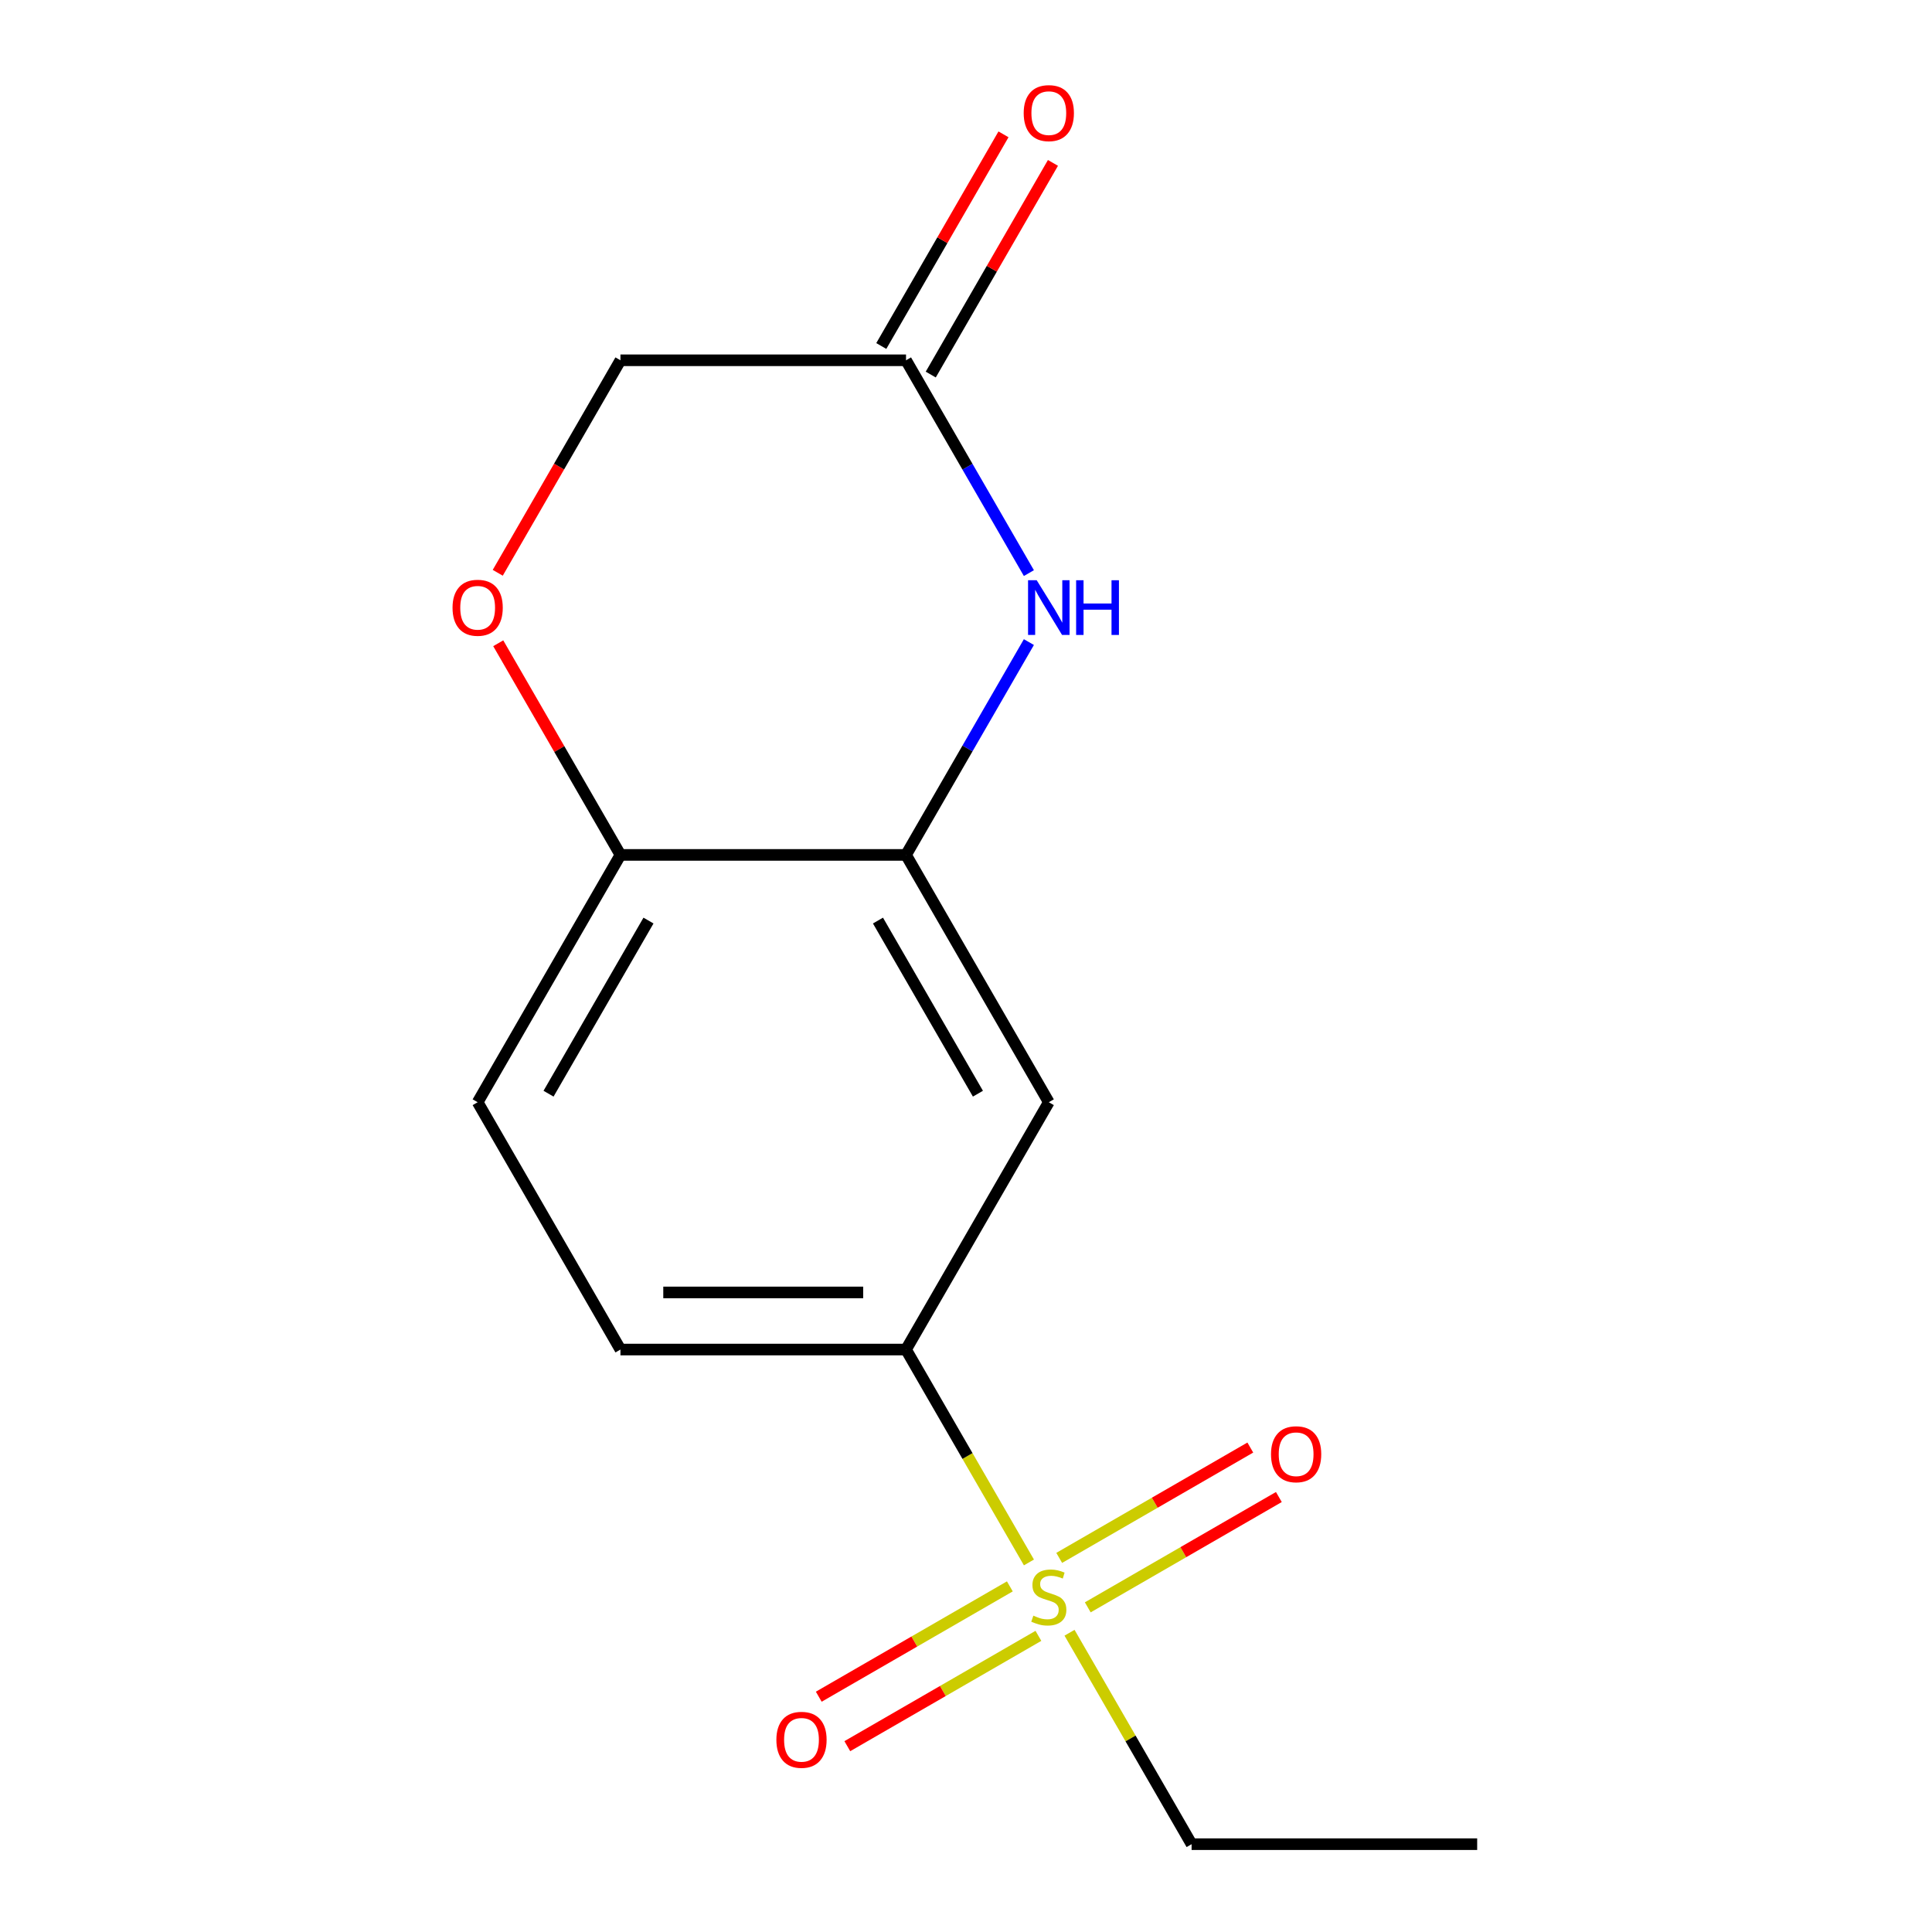 <?xml version='1.0' encoding='iso-8859-1'?>
<svg version='1.1' baseProfile='full'
              xmlns='http://www.w3.org/2000/svg'
                      xmlns:rdkit='http://www.rdkit.org/xml'
                      xmlns:xlink='http://www.w3.org/1999/xlink'
                  xml:space='preserve'
width='1000px' height='1000px' viewBox='0 0 1000 1000'>
<!-- END OF HEADER -->
<rect style='opacity:1.0;fill:#FFFFFF;stroke:none' width='1000' height='1000' x='0' y='0'> </rect>
<path class='bond-2' d='M 532.576,808.719 L 500.765,753.622' style='fill:none;fill-rule:evenodd;stroke:#CCCC00;stroke-width:6px;stroke-linecap:butt;stroke-linejoin:miter;stroke-opacity:1' />
<path class='bond-2' d='M 500.765,753.622 L 468.954,698.524' style='fill:none;fill-rule:evenodd;stroke:#000000;stroke-width:6px;stroke-linecap:butt;stroke-linejoin:miter;stroke-opacity:1' />
<path class='bond-7' d='M 563.027,831.96 L 612.482,803.407' style='fill:none;fill-rule:evenodd;stroke:#CCCC00;stroke-width:6px;stroke-linecap:butt;stroke-linejoin:miter;stroke-opacity:1' />
<path class='bond-7' d='M 612.482,803.407 L 661.936,774.855' style='fill:none;fill-rule:evenodd;stroke:#FF0000;stroke-width:6px;stroke-linecap:butt;stroke-linejoin:miter;stroke-opacity:1' />
<path class='bond-7' d='M 548.246,806.358 L 597.7,777.805' style='fill:none;fill-rule:evenodd;stroke:#CCCC00;stroke-width:6px;stroke-linecap:butt;stroke-linejoin:miter;stroke-opacity:1' />
<path class='bond-7' d='M 597.7,777.805 L 647.155,749.253' style='fill:none;fill-rule:evenodd;stroke:#FF0000;stroke-width:6px;stroke-linecap:butt;stroke-linejoin:miter;stroke-opacity:1' />
<path class='bond-8' d='M 522.695,821.109 L 473.241,849.662' style='fill:none;fill-rule:evenodd;stroke:#CCCC00;stroke-width:6px;stroke-linecap:butt;stroke-linejoin:miter;stroke-opacity:1' />
<path class='bond-8' d='M 473.241,849.662 L 423.787,878.215' style='fill:none;fill-rule:evenodd;stroke:#FF0000;stroke-width:6px;stroke-linecap:butt;stroke-linejoin:miter;stroke-opacity:1' />
<path class='bond-8' d='M 537.477,846.712 L 488.022,875.264' style='fill:none;fill-rule:evenodd;stroke:#CCCC00;stroke-width:6px;stroke-linecap:butt;stroke-linejoin:miter;stroke-opacity:1' />
<path class='bond-8' d='M 488.022,875.264 L 438.568,903.817' style='fill:none;fill-rule:evenodd;stroke:#FF0000;stroke-width:6px;stroke-linecap:butt;stroke-linejoin:miter;stroke-opacity:1' />
<path class='bond-13' d='M 553.586,845.11 L 585.177,899.828' style='fill:none;fill-rule:evenodd;stroke:#CCCC00;stroke-width:6px;stroke-linecap:butt;stroke-linejoin:miter;stroke-opacity:1' />
<path class='bond-13' d='M 585.177,899.828 L 616.768,954.545' style='fill:none;fill-rule:evenodd;stroke:#000000;stroke-width:6px;stroke-linecap:butt;stroke-linejoin:miter;stroke-opacity:1' />
<path class='bond-0' d='M 532.553,332.347 L 500.754,387.425' style='fill:none;fill-rule:evenodd;stroke:#0000FF;stroke-width:6px;stroke-linecap:butt;stroke-linejoin:miter;stroke-opacity:1' />
<path class='bond-0' d='M 500.754,387.425 L 468.954,442.502' style='fill:none;fill-rule:evenodd;stroke:#000000;stroke-width:6px;stroke-linecap:butt;stroke-linejoin:miter;stroke-opacity:1' />
<path class='bond-4' d='M 532.553,296.636 L 500.754,241.559' style='fill:none;fill-rule:evenodd;stroke:#0000FF;stroke-width:6px;stroke-linecap:butt;stroke-linejoin:miter;stroke-opacity:1' />
<path class='bond-4' d='M 500.754,241.559 L 468.954,186.481' style='fill:none;fill-rule:evenodd;stroke:#000000;stroke-width:6px;stroke-linecap:butt;stroke-linejoin:miter;stroke-opacity:1' />
<path class='bond-1' d='M 468.954,442.502 L 542.861,570.513' style='fill:none;fill-rule:evenodd;stroke:#000000;stroke-width:6px;stroke-linecap:butt;stroke-linejoin:miter;stroke-opacity:1' />
<path class='bond-1' d='M 454.438,476.485 L 506.173,566.093' style='fill:none;fill-rule:evenodd;stroke:#000000;stroke-width:6px;stroke-linecap:butt;stroke-linejoin:miter;stroke-opacity:1' />
<path class='bond-15' d='M 468.954,442.502 L 321.14,442.502' style='fill:none;fill-rule:evenodd;stroke:#000000;stroke-width:6px;stroke-linecap:butt;stroke-linejoin:miter;stroke-opacity:1' />
<path class='bond-3' d='M 468.954,698.524 L 542.861,570.513' style='fill:none;fill-rule:evenodd;stroke:#000000;stroke-width:6px;stroke-linecap:butt;stroke-linejoin:miter;stroke-opacity:1' />
<path class='bond-9' d='M 468.954,698.524 L 321.14,698.524' style='fill:none;fill-rule:evenodd;stroke:#000000;stroke-width:6px;stroke-linecap:butt;stroke-linejoin:miter;stroke-opacity:1' />
<path class='bond-9' d='M 446.782,668.961 L 343.312,668.961' style='fill:none;fill-rule:evenodd;stroke:#000000;stroke-width:6px;stroke-linecap:butt;stroke-linejoin:miter;stroke-opacity:1' />
<path class='bond-10' d='M 481.755,193.872 L 513.381,139.094' style='fill:none;fill-rule:evenodd;stroke:#000000;stroke-width:6px;stroke-linecap:butt;stroke-linejoin:miter;stroke-opacity:1' />
<path class='bond-10' d='M 513.381,139.094 L 545.007,84.316' style='fill:none;fill-rule:evenodd;stroke:#FF0000;stroke-width:6px;stroke-linecap:butt;stroke-linejoin:miter;stroke-opacity:1' />
<path class='bond-10' d='M 456.153,179.09 L 487.779,124.312' style='fill:none;fill-rule:evenodd;stroke:#000000;stroke-width:6px;stroke-linecap:butt;stroke-linejoin:miter;stroke-opacity:1' />
<path class='bond-10' d='M 487.779,124.312 L 519.405,69.535' style='fill:none;fill-rule:evenodd;stroke:#FF0000;stroke-width:6px;stroke-linecap:butt;stroke-linejoin:miter;stroke-opacity:1' />
<path class='bond-16' d='M 468.954,186.481 L 321.14,186.481' style='fill:none;fill-rule:evenodd;stroke:#000000;stroke-width:6px;stroke-linecap:butt;stroke-linejoin:miter;stroke-opacity:1' />
<path class='bond-5' d='M 257.888,332.947 L 289.514,387.725' style='fill:none;fill-rule:evenodd;stroke:#FF0000;stroke-width:6px;stroke-linecap:butt;stroke-linejoin:miter;stroke-opacity:1' />
<path class='bond-5' d='M 289.514,387.725 L 321.14,442.502' style='fill:none;fill-rule:evenodd;stroke:#000000;stroke-width:6px;stroke-linecap:butt;stroke-linejoin:miter;stroke-opacity:1' />
<path class='bond-11' d='M 257.634,296.476 L 289.387,241.479' style='fill:none;fill-rule:evenodd;stroke:#FF0000;stroke-width:6px;stroke-linecap:butt;stroke-linejoin:miter;stroke-opacity:1' />
<path class='bond-11' d='M 289.387,241.479 L 321.14,186.481' style='fill:none;fill-rule:evenodd;stroke:#000000;stroke-width:6px;stroke-linecap:butt;stroke-linejoin:miter;stroke-opacity:1' />
<path class='bond-6' d='M 321.14,442.502 L 247.233,570.513' style='fill:none;fill-rule:evenodd;stroke:#000000;stroke-width:6px;stroke-linecap:butt;stroke-linejoin:miter;stroke-opacity:1' />
<path class='bond-6' d='M 335.656,476.485 L 283.921,566.093' style='fill:none;fill-rule:evenodd;stroke:#000000;stroke-width:6px;stroke-linecap:butt;stroke-linejoin:miter;stroke-opacity:1' />
<path class='bond-12' d='M 321.14,698.524 L 247.233,570.513' style='fill:none;fill-rule:evenodd;stroke:#000000;stroke-width:6px;stroke-linecap:butt;stroke-linejoin:miter;stroke-opacity:1' />
<path class='bond-14' d='M 616.768,954.545 L 764.583,954.545' style='fill:none;fill-rule:evenodd;stroke:#000000;stroke-width:6px;stroke-linecap:butt;stroke-linejoin:miter;stroke-opacity:1' />
<path  class='atom-0' d='M 534.861 836.255
Q 535.181 836.375, 536.501 836.935
Q 537.821 837.495, 539.261 837.855
Q 540.741 838.175, 542.181 838.175
Q 544.861 838.175, 546.421 836.895
Q 547.981 835.575, 547.981 833.295
Q 547.981 831.735, 547.181 830.775
Q 546.421 829.815, 545.221 829.295
Q 544.021 828.775, 542.021 828.175
Q 539.501 827.415, 537.981 826.695
Q 536.501 825.975, 535.421 824.455
Q 534.381 822.935, 534.381 820.375
Q 534.381 816.815, 536.781 814.615
Q 539.221 812.415, 544.021 812.415
Q 547.301 812.415, 551.021 813.975
L 550.101 817.055
Q 546.701 815.655, 544.141 815.655
Q 541.381 815.655, 539.861 816.815
Q 538.341 817.935, 538.381 819.895
Q 538.381 821.415, 539.141 822.335
Q 539.941 823.255, 541.061 823.775
Q 542.221 824.295, 544.141 824.895
Q 546.701 825.695, 548.221 826.495
Q 549.741 827.295, 550.821 828.935
Q 551.941 830.535, 551.941 833.295
Q 551.941 837.215, 549.301 839.335
Q 546.701 841.415, 542.341 841.415
Q 539.821 841.415, 537.901 840.855
Q 536.021 840.335, 533.781 839.415
L 534.861 836.255
' fill='#CCCC00'/>
<path  class='atom-1' d='M 536.601 300.332
L 545.881 315.332
Q 546.801 316.812, 548.281 319.492
Q 549.761 322.172, 549.841 322.332
L 549.841 300.332
L 553.601 300.332
L 553.601 328.652
L 549.721 328.652
L 539.761 312.252
Q 538.601 310.332, 537.361 308.132
Q 536.161 305.932, 535.801 305.252
L 535.801 328.652
L 532.121 328.652
L 532.121 300.332
L 536.601 300.332
' fill='#0000FF'/>
<path  class='atom-1' d='M 557.001 300.332
L 560.841 300.332
L 560.841 312.372
L 575.321 312.372
L 575.321 300.332
L 579.161 300.332
L 579.161 328.652
L 575.321 328.652
L 575.321 315.572
L 560.841 315.572
L 560.841 328.652
L 557.001 328.652
L 557.001 300.332
' fill='#0000FF'/>
<path  class='atom-6' d='M 234.233 314.572
Q 234.233 307.772, 237.593 303.972
Q 240.953 300.172, 247.233 300.172
Q 253.513 300.172, 256.873 303.972
Q 260.233 307.772, 260.233 314.572
Q 260.233 321.452, 256.833 325.372
Q 253.433 329.252, 247.233 329.252
Q 240.993 329.252, 237.593 325.372
Q 234.233 321.492, 234.233 314.572
M 247.233 326.052
Q 251.553 326.052, 253.873 323.172
Q 256.233 320.252, 256.233 314.572
Q 256.233 309.012, 253.873 306.212
Q 251.553 303.372, 247.233 303.372
Q 242.913 303.372, 240.553 306.172
Q 238.233 308.972, 238.233 314.572
Q 238.233 320.292, 240.553 323.172
Q 242.913 326.052, 247.233 326.052
' fill='#FF0000'/>
<path  class='atom-8' d='M 657.872 752.708
Q 657.872 745.908, 661.232 742.108
Q 664.592 738.308, 670.872 738.308
Q 677.152 738.308, 680.512 742.108
Q 683.872 745.908, 683.872 752.708
Q 683.872 759.588, 680.472 763.508
Q 677.072 767.388, 670.872 767.388
Q 664.632 767.388, 661.232 763.508
Q 657.872 759.628, 657.872 752.708
M 670.872 764.188
Q 675.192 764.188, 677.512 761.308
Q 679.872 758.388, 679.872 752.708
Q 679.872 747.148, 677.512 744.348
Q 675.192 741.508, 670.872 741.508
Q 666.552 741.508, 664.192 744.308
Q 661.872 747.108, 661.872 752.708
Q 661.872 758.428, 664.192 761.308
Q 666.552 764.188, 670.872 764.188
' fill='#FF0000'/>
<path  class='atom-9' d='M 401.851 900.522
Q 401.851 893.722, 405.211 889.922
Q 408.571 886.122, 414.851 886.122
Q 421.131 886.122, 424.491 889.922
Q 427.851 893.722, 427.851 900.522
Q 427.851 907.402, 424.451 911.322
Q 421.051 915.202, 414.851 915.202
Q 408.611 915.202, 405.211 911.322
Q 401.851 907.442, 401.851 900.522
M 414.851 912.002
Q 419.171 912.002, 421.491 909.122
Q 423.851 906.202, 423.851 900.522
Q 423.851 894.962, 421.491 892.162
Q 419.171 889.322, 414.851 889.322
Q 410.531 889.322, 408.171 892.122
Q 405.851 894.922, 405.851 900.522
Q 405.851 906.242, 408.171 909.122
Q 410.531 912.002, 414.851 912.002
' fill='#FF0000'/>
<path  class='atom-11' d='M 529.861 58.55
Q 529.861 51.75, 533.221 47.95
Q 536.581 44.15, 542.861 44.15
Q 549.141 44.15, 552.501 47.95
Q 555.861 51.75, 555.861 58.55
Q 555.861 65.43, 552.461 69.35
Q 549.061 73.23, 542.861 73.23
Q 536.621 73.23, 533.221 69.35
Q 529.861 65.47, 529.861 58.55
M 542.861 70.03
Q 547.181 70.03, 549.501 67.15
Q 551.861 64.23, 551.861 58.55
Q 551.861 52.99, 549.501 50.19
Q 547.181 47.35, 542.861 47.35
Q 538.541 47.35, 536.181 50.15
Q 533.861 52.95, 533.861 58.55
Q 533.861 64.27, 536.181 67.15
Q 538.541 70.03, 542.861 70.03
' fill='#FF0000'/>
</svg>
